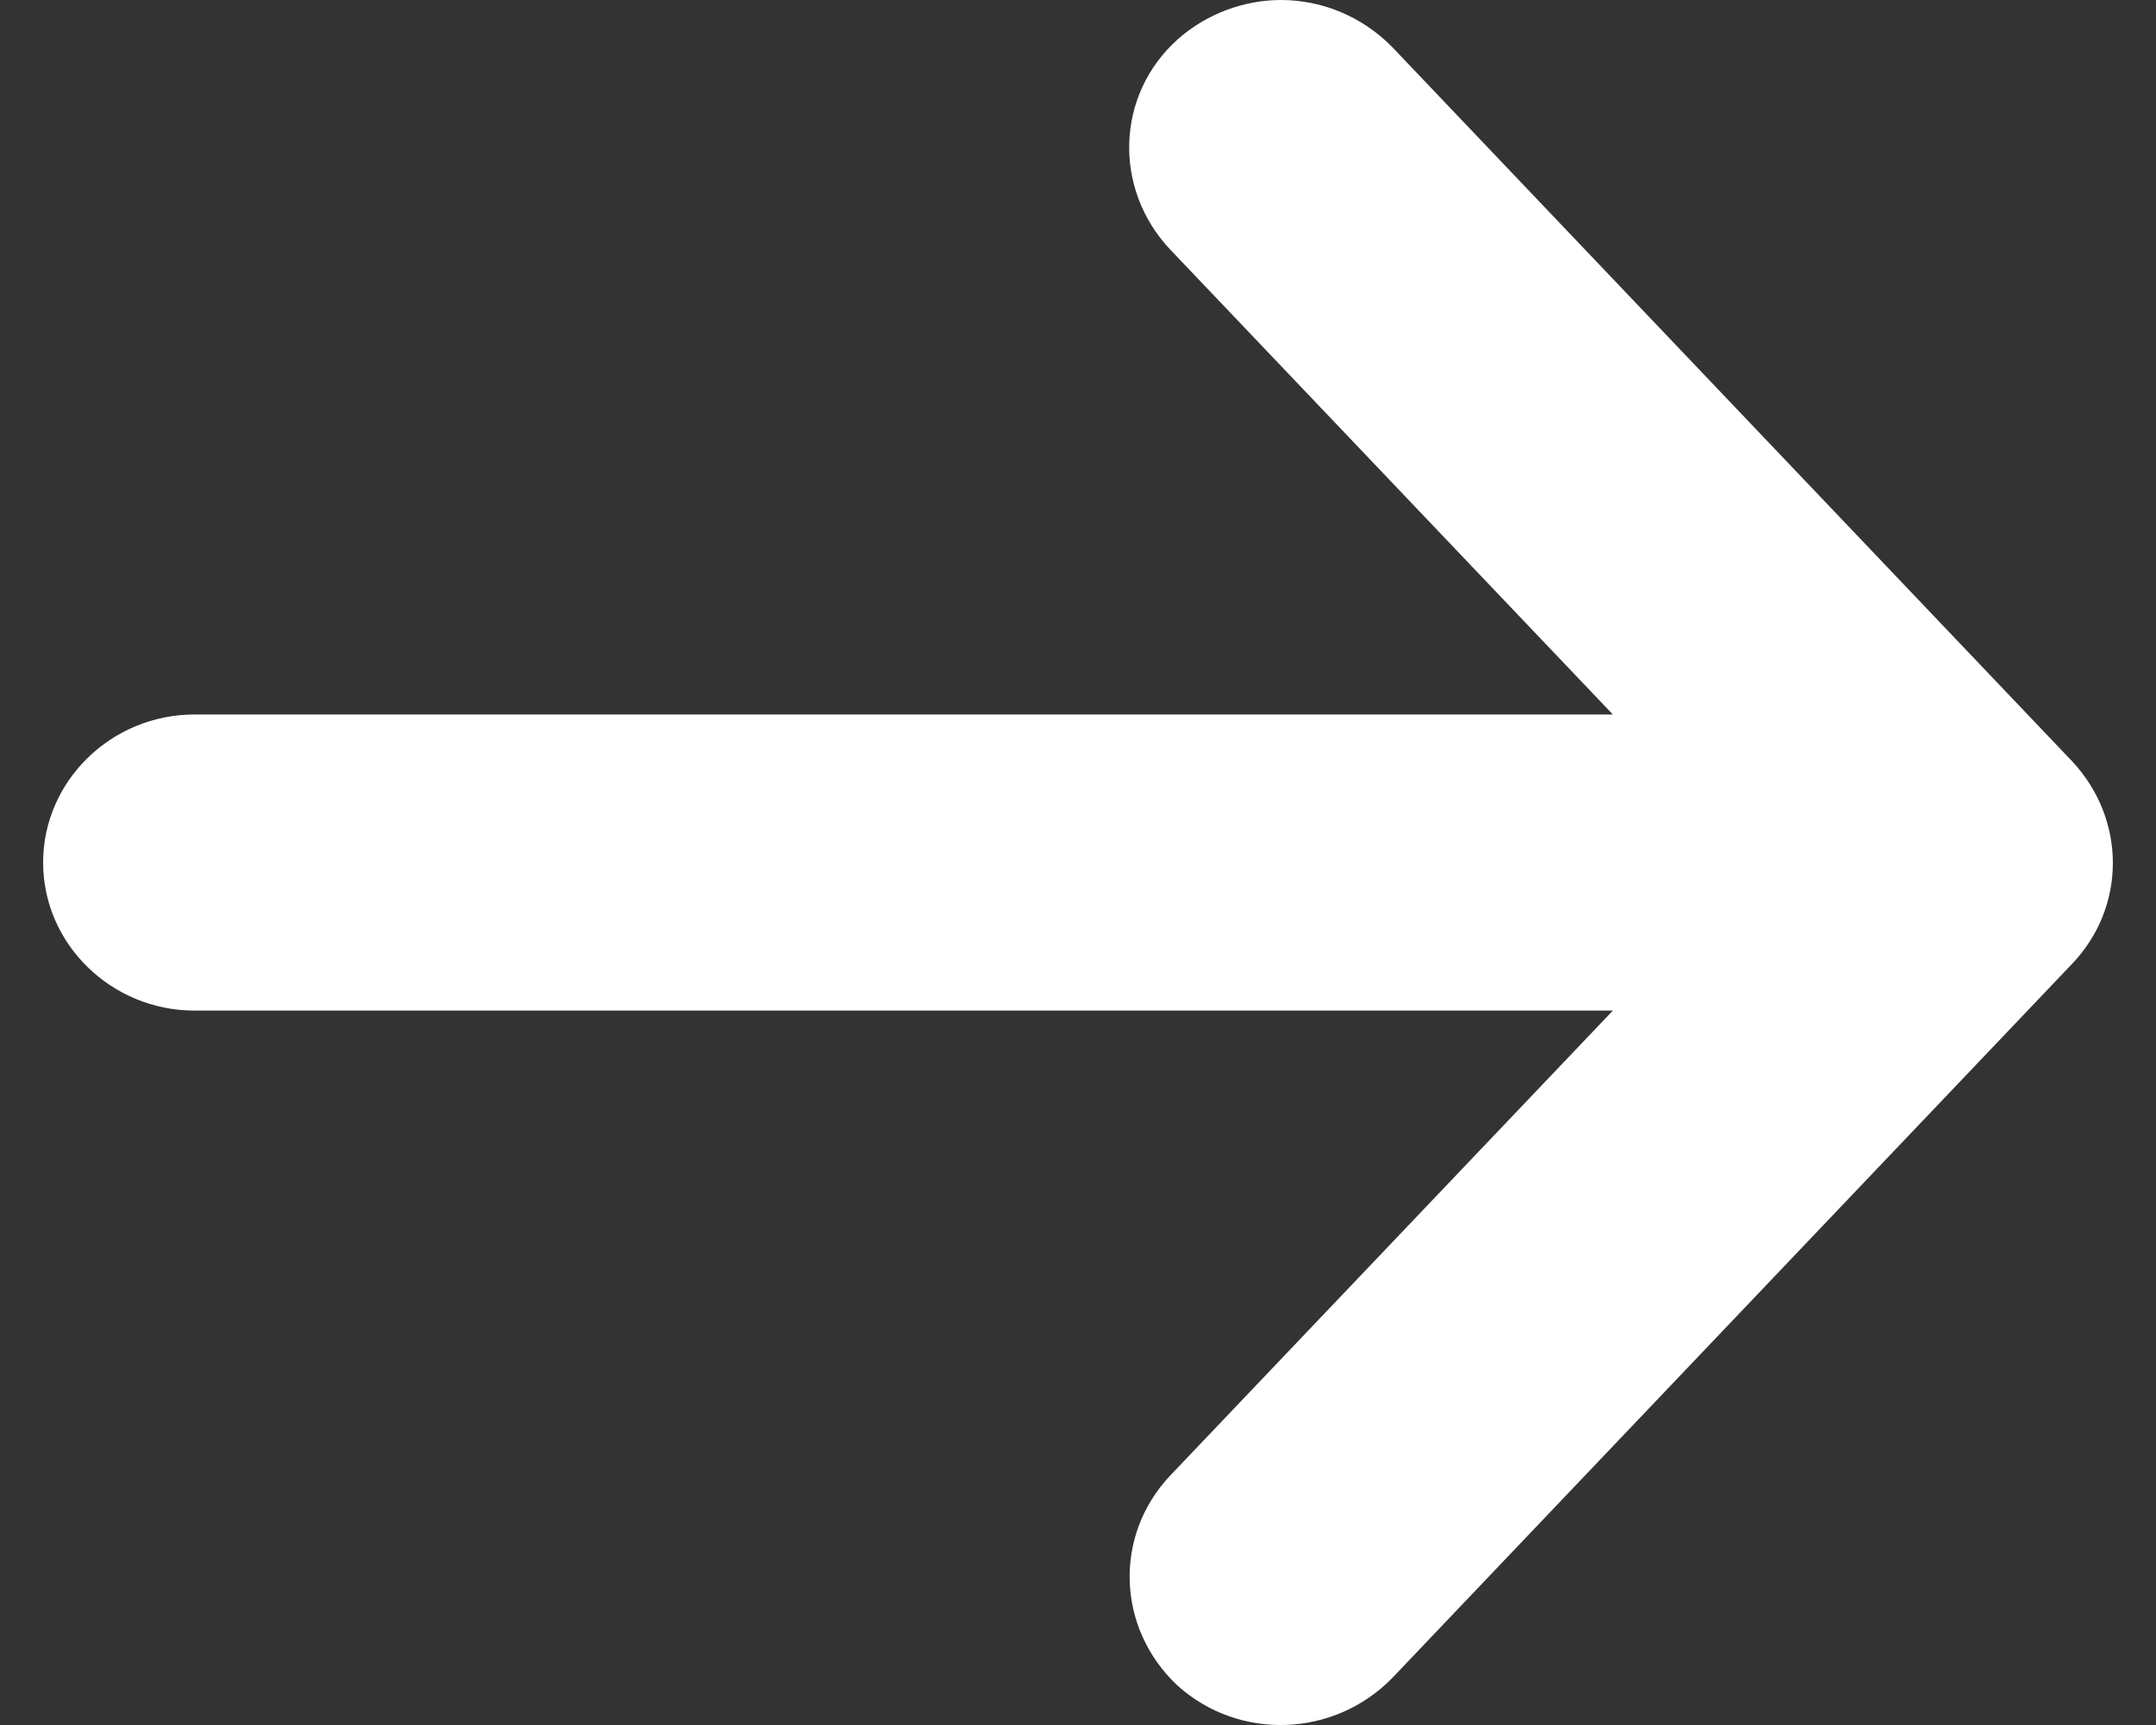 <svg width="25" height="20" viewBox="0 0 25 20" fill="none" xmlns="http://www.w3.org/2000/svg">
<rect x="0" y="0" width="25" height="20" fill="#333333" stroke="none"/>
<path d="M16.142 0.544C15.79 0.186 15.322 0 14.854 0C14.43 0 13.991 0.157 13.654 0.458C12.937 1.102 12.908 2.189 13.566 2.89L18.702 8.284L2.256 8.284C1.29 8.284 0.5 9.056 0.5 10C0.5 10.944 1.29 11.717 2.256 11.717L18.702 11.717L13.566 17.111C12.908 17.812 12.952 18.885 13.654 19.543C14.371 20.187 15.468 20.144 16.142 19.457L24.028 11.174C24.657 10.515 24.657 9.5 24.028 8.827L16.142 0.544Z" fill="white"/>
</svg>
